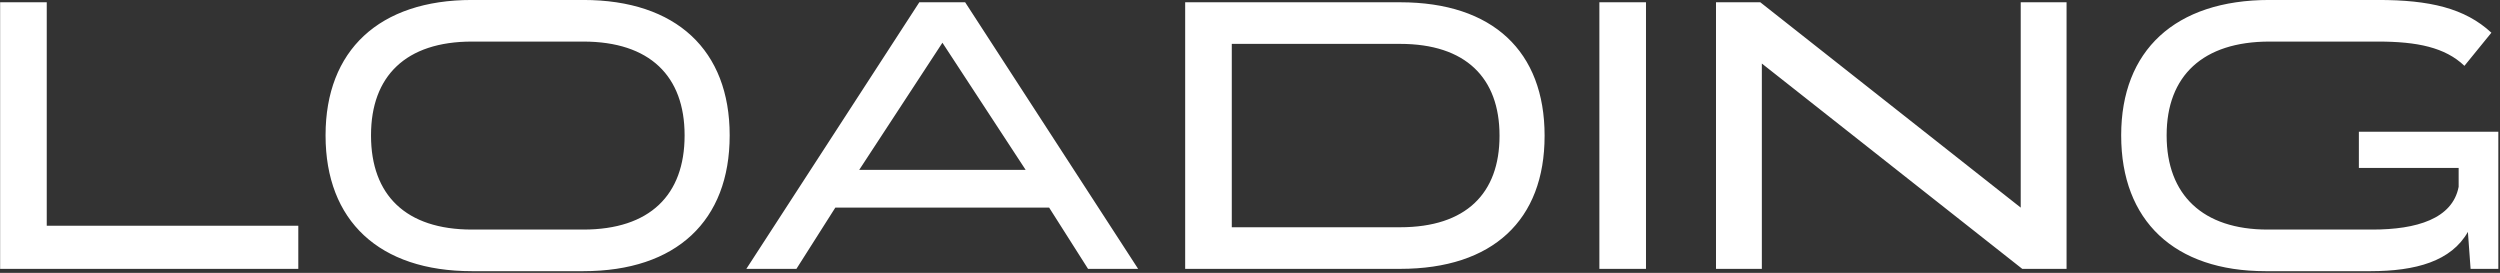 <?xml version="1.0" encoding="UTF-8"?> <svg xmlns="http://www.w3.org/2000/svg" width="623" height="68" viewBox="0 0 623 68" fill="none"><rect x="0" y="0" width="623" height="68" fill="#333333" stroke="none"/><path d="M0.033 0.568H11.649V56.248H74.337V67H0.033V0.568ZM117.61 -0.008H145.354C168.586 -0.008 181.834 12.568 181.834 33.688V33.784C181.834 55 168.586 67.576 145.354 67.576H117.61C94.474 67.576 81.13 55 81.13 33.784V33.688C81.13 12.568 94.474 -0.008 117.61 -0.008ZM117.61 57.208H145.354C161.962 57.208 170.602 48.568 170.602 33.784V33.688C170.602 19 161.962 10.36 145.354 10.36H117.61C101.098 10.36 92.458 19 92.458 33.688V33.784C92.458 48.568 101.098 57.208 117.61 57.208ZM240.517 0.568L283.621 67H271.141L261.445 51.736H208.165L198.469 67H185.989L229.093 0.568H240.517ZM255.589 42.328L234.853 10.648L214.117 42.328H255.589ZM295.345 0.568H348.913C372.049 0.568 384.913 12.856 384.913 33.784V33.88C384.913 54.808 372.049 67 348.913 67H295.345V0.568ZM306.961 10.936V56.632H348.913C365.329 56.632 373.681 48.184 373.681 33.88V33.784C373.681 19.384 365.233 10.936 348.913 10.936H306.961ZM410.18 67H398.564V0.568H410.18V67ZM503.563 51.736V0.568H514.987V67H503.947L439.051 15.832V67H427.627V0.568H438.667L503.563 51.736ZM620.855 8.152L614.135 16.408C609.335 11.8 602.327 10.36 592.631 10.36H565.559C548.951 10.36 539.927 18.904 539.927 33.688V33.784C539.927 48.568 548.951 57.208 565.079 57.208H591.191C602.231 57.208 611.159 54.52 612.695 46.552V41.848H587.831V32.824H622.583V67H615.671L614.999 57.784C610.871 65.08 602.039 67.576 590.711 67.576H564.599C541.847 67.576 528.599 55 528.599 33.784V33.688C528.599 12.664 541.943 -0.008 565.559 -0.008H592.631C605.399 -0.008 614.231 2.008 620.855 8.152Z" fill="white"></path></svg> 